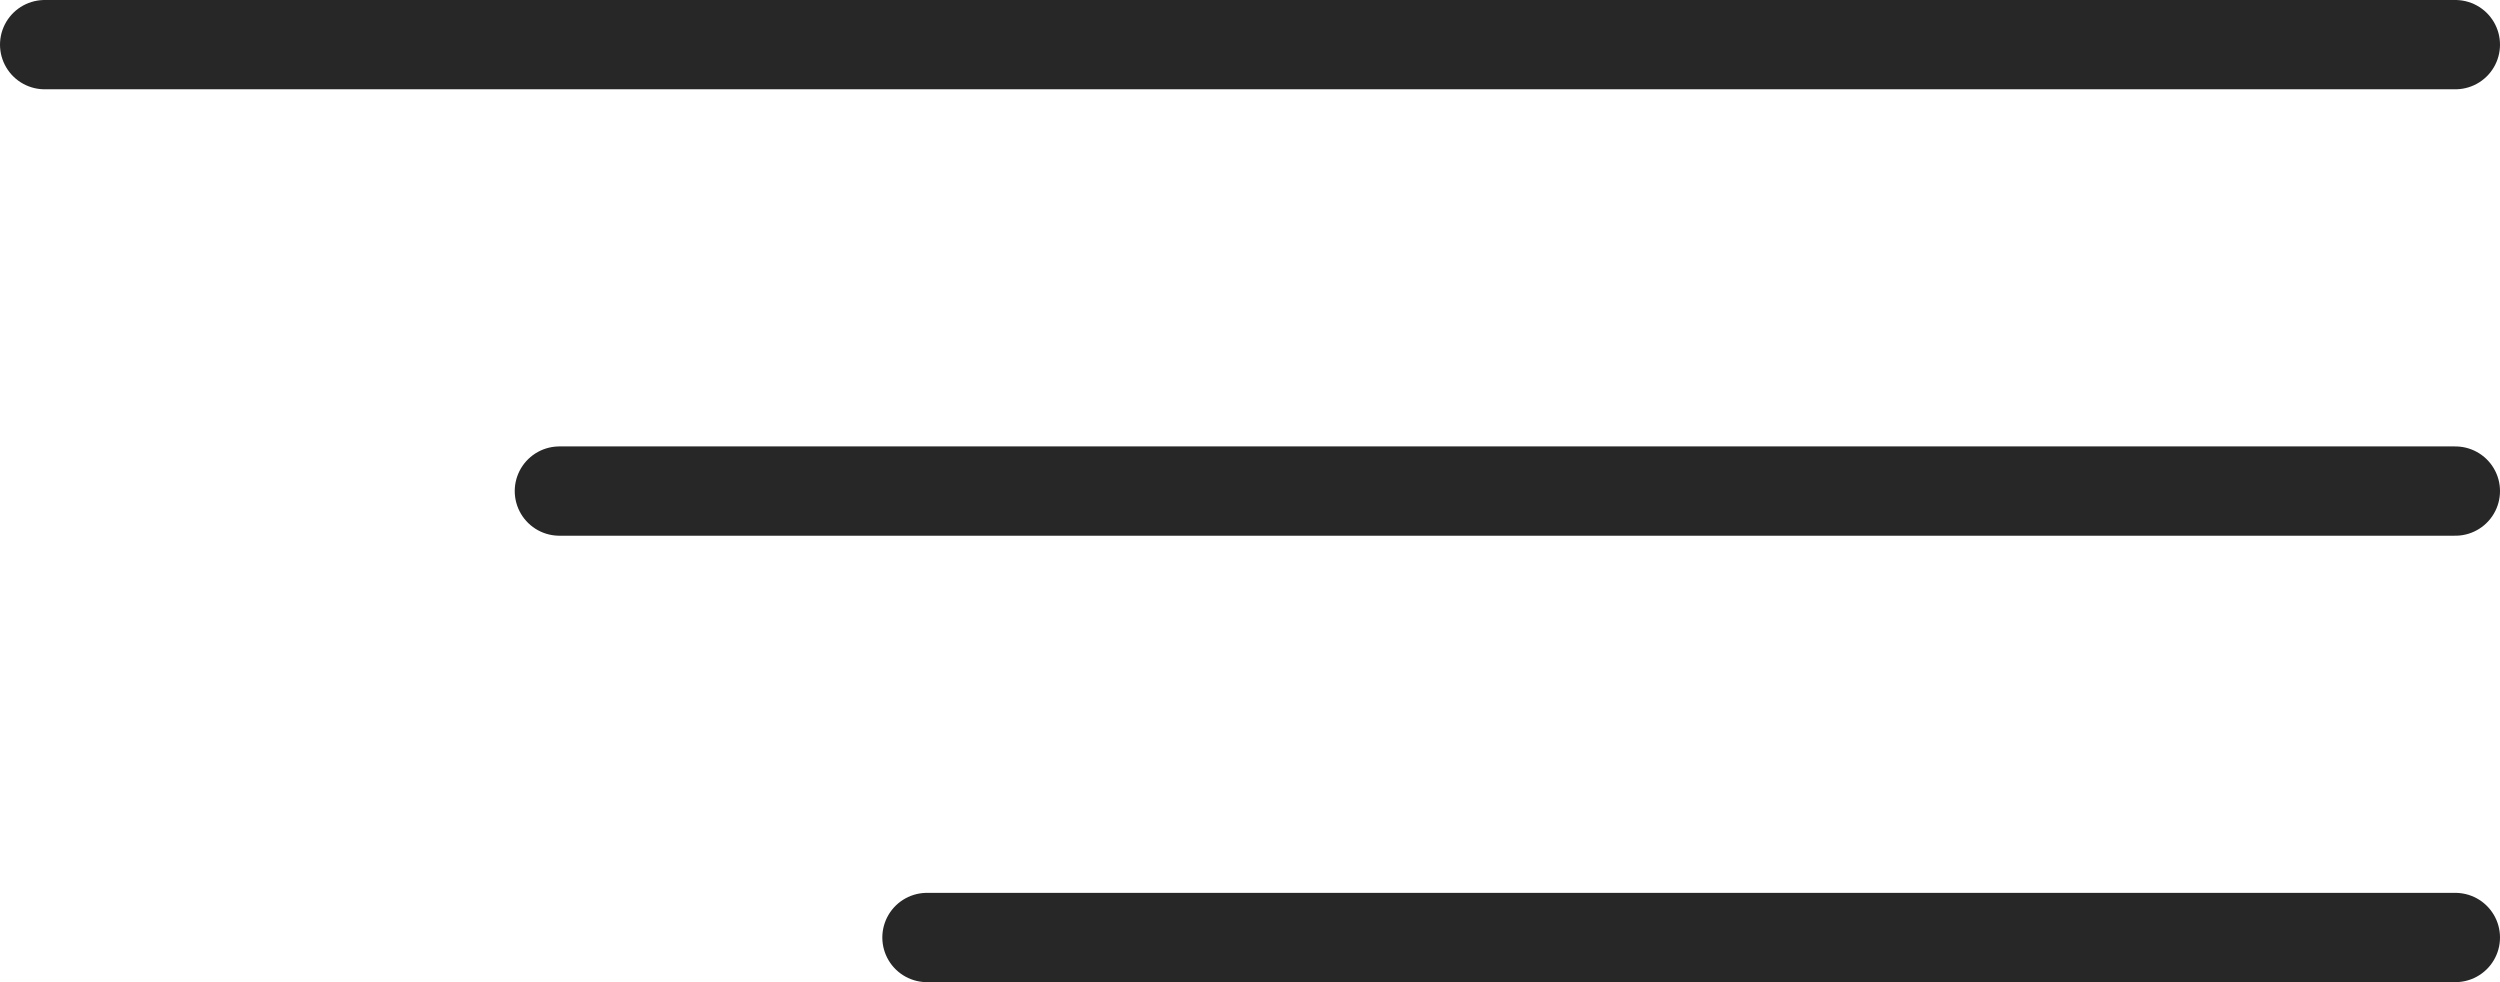 <?xml version="1.0" encoding="UTF-8"?> <svg xmlns="http://www.w3.org/2000/svg" width="28" height="11" viewBox="0 0 28 11" fill="none"> <line x1="0.5" y1="0.5" x2="27.5" y2="0.5" stroke="#272727" stroke-linecap="round"></line> <line x1="6.265" y1="5.5" x2="27.5" y2="5.5" stroke="#272727" stroke-linecap="round"></line> <line x1="10.382" y1="10.5" x2="27.5" y2="10.5" stroke="#272727" stroke-linecap="round"></line> </svg> 